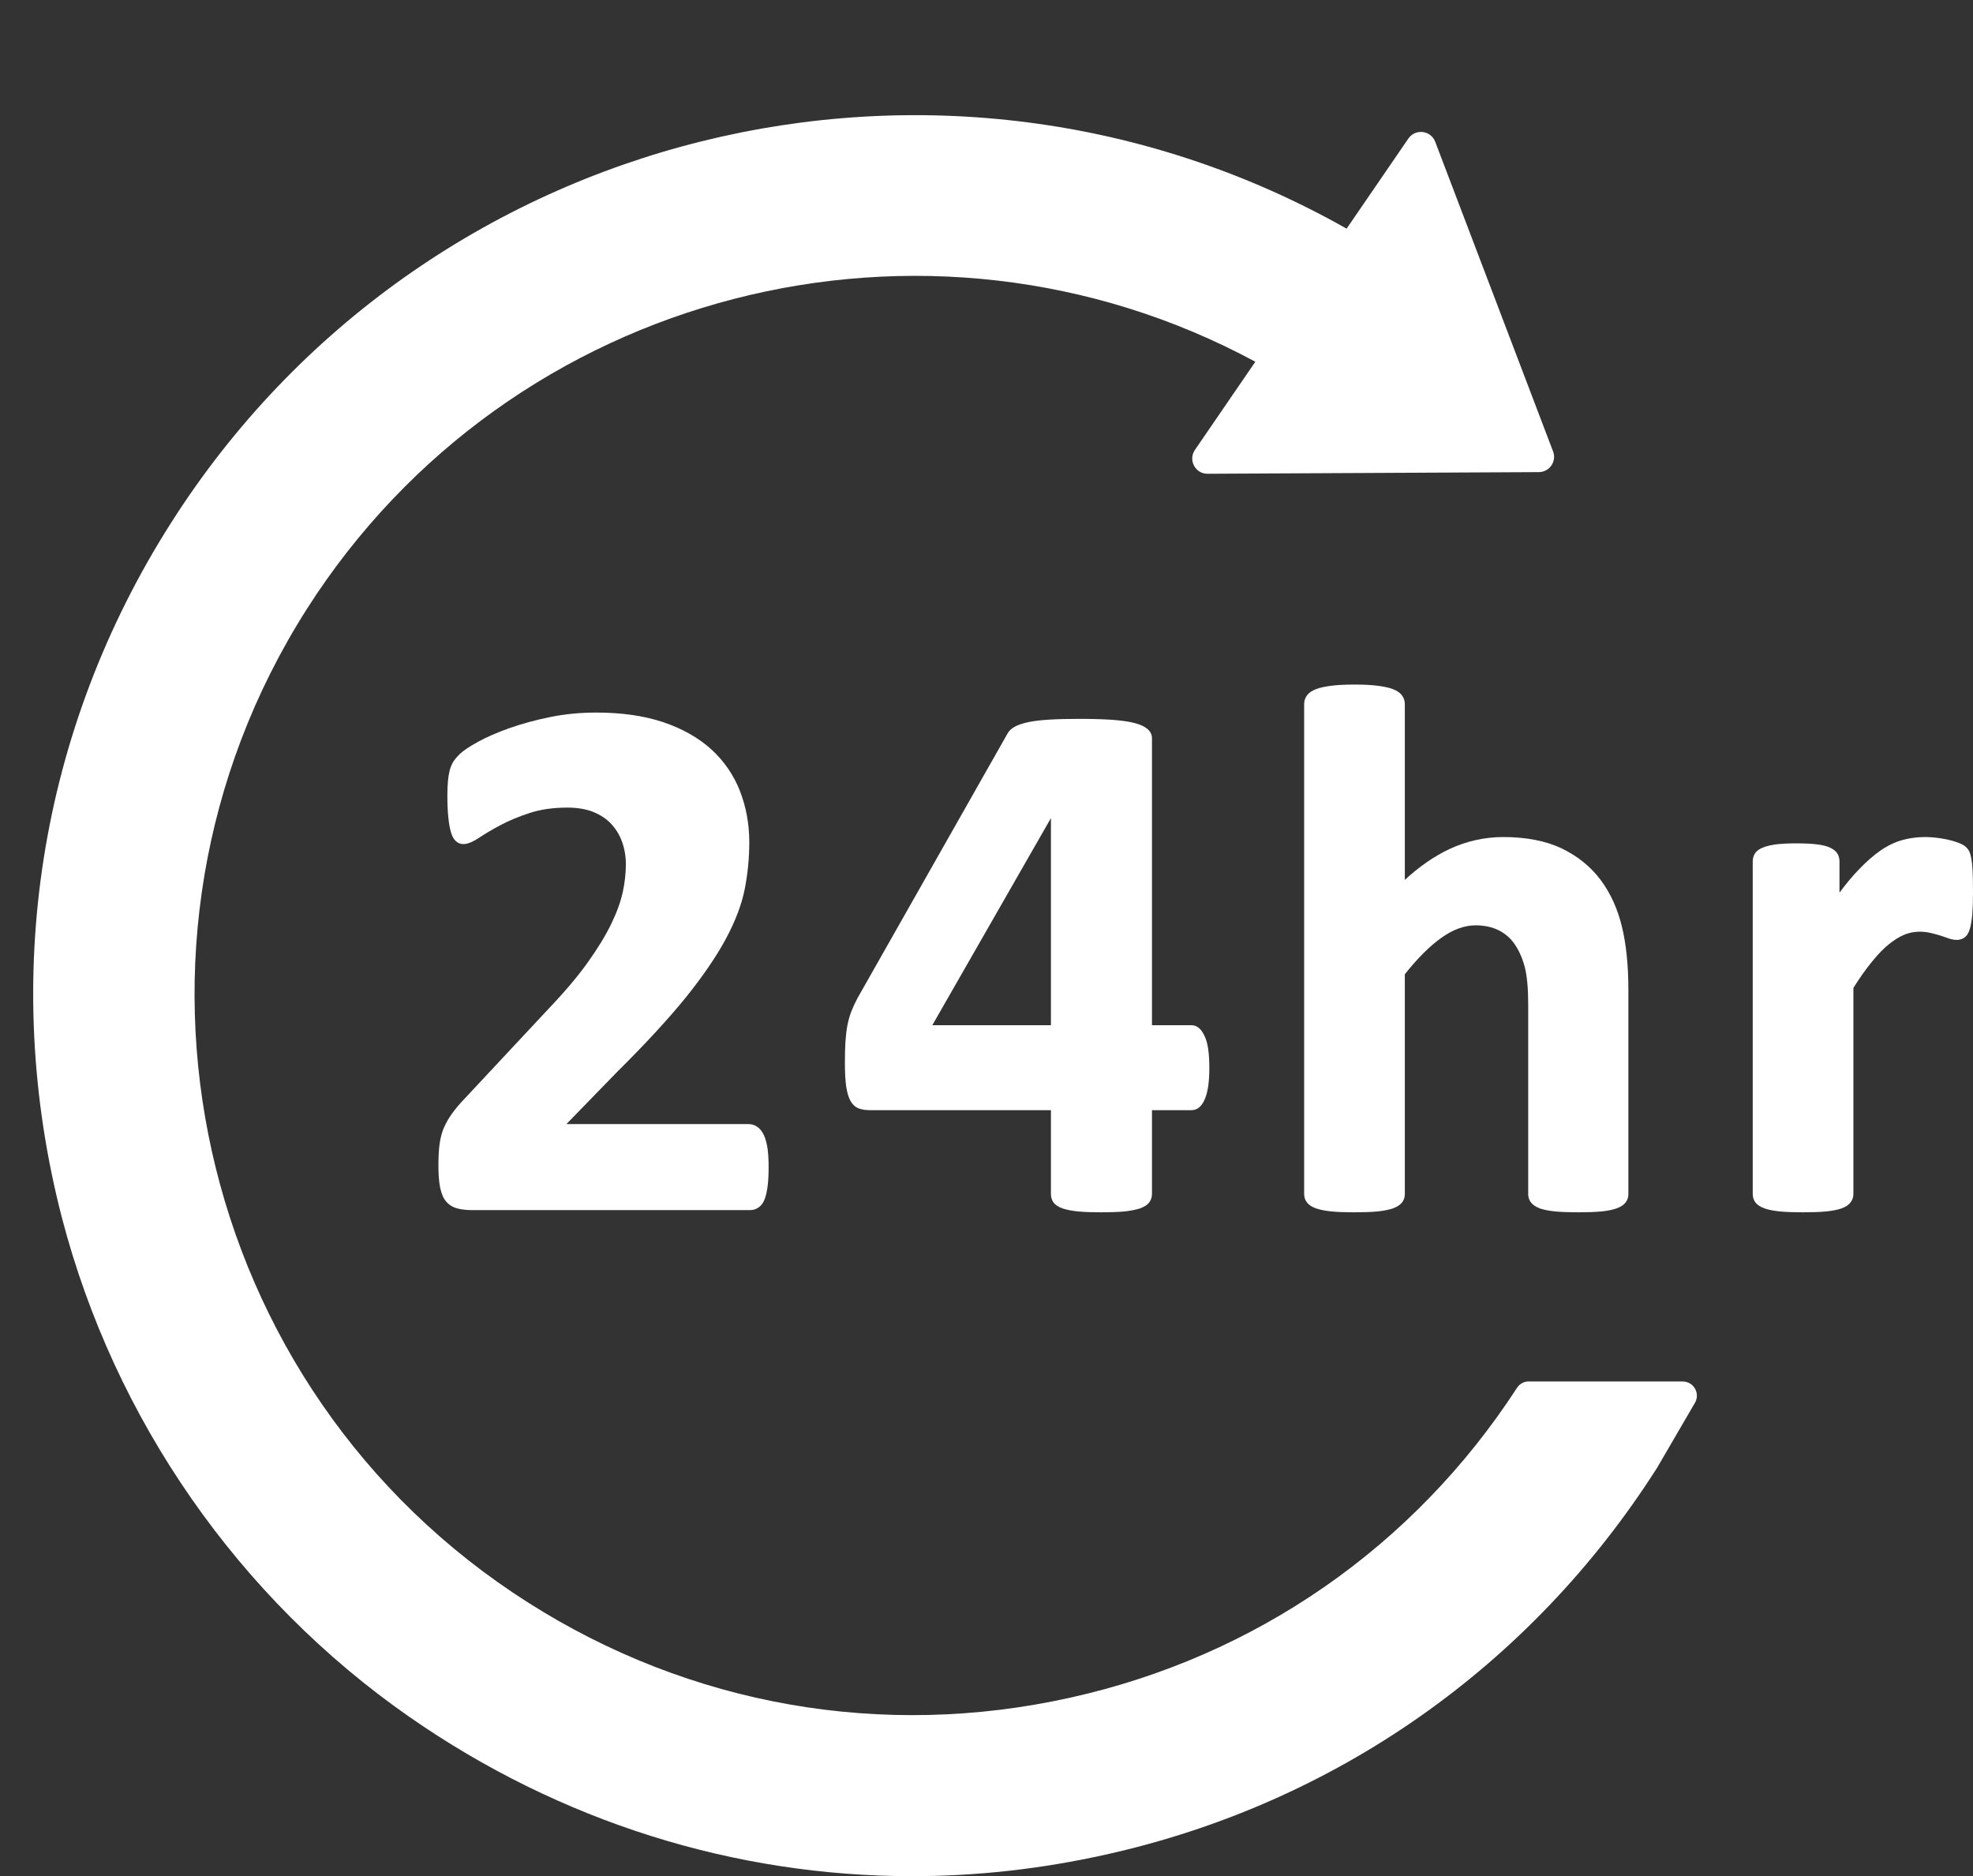 <?xml version="1.0" encoding="UTF-8" standalone="no"?><svg xmlns="http://www.w3.org/2000/svg" xmlns:xlink="http://www.w3.org/1999/xlink" fill="#000000" height="1537.4" preserveAspectRatio="xMidYMid meet" version="1.1" viewBox="178.0 184.1 1616.8 1537.4" width="1616.8" zoomAndPan="magnify">
 <rect x="178.0" y="184.1" width="1616.8" height="1537.4" fill="#333333" stroke="none"/>
 <g fill="#ffffff" id="change1_1">
  <path d="m803.94 1114.2c-1.43-3-3.26-5.3-5.32-6.7-2.17-1.5-4.59-2.3-7.21-2.3h-149.26l41.52-42.7c23.01-22.8 41.89-43.3 56.12-60.8 14.14-17.59 25.23-33.77 32.93-48.1 7.81-14.49 13.05-28.26 15.56-40.94 2.47-12.58 3.73-25.5 3.73-38.41 0-14.83-2.57-28.97-7.68-42.06-5.15-13.09-13.04-24.55-23.45-34.05-10.45-9.47-23.69-16.96-39.33-22.26-15.62-5.23-34.06-7.89-54.76-7.89-13.27 0-26.08 1.24-38.11 3.71-12.21 2.49-23.44 5.56-33.37 9.1-10.21 3.67-18.84 7.42-25.62 11.18-7.3 4.05-11.93 7.14-14.62 9.74-2.74 2.64-4.65 4.89-5.79 6.87-1.14 1.91-2.04 4.12-2.76 6.78-0.61 2.29-1.08 5.12-1.44 8.69-0.33 3.24-0.47 7.29-0.47 12.01 0 6.81 0.25 12.79 0.79 17.84 0.47 4.8 1.16 8.81 2.08 11.9 0.92 3.4 2.25 5.82 3.99 7.43 4.08 3.82 9.89 3.54 19.1-2.66 4.81-3.22 10.64-6.65 17.32-10.24 7.01-3.73 15.08-7.1 24.03-10.02 8.92-2.96 19.37-4.46 31.03-4.46 8.15 0 15.32 1.2 21.26 3.58 6.07 2.49 10.9 5.73 14.76 9.9 3.91 4.22 6.89 9.18 8.87 14.78 2.01 5.71 3.04 11.82 3.04 18.17 0 7.19-0.83 14.83-2.51 22.64-1.69 7.88-4.85 16.65-9.4 26.09-4.63 9.57-11.13 20.24-19.33 31.7-8.11 11.41-19.12 24.39-32.75 38.68l-68.36 73.2c-4.14 4.3-7.55 8.4-10.19 12.1-2.66 3.7-4.85 7.6-6.59 11.5-1.69 4-2.85 8.4-3.54 13.5-0.64 4.9-0.94 10.7-0.94 17.7 0 7.1 0.47 13.1 1.43 17.9 1.08 5.1 2.73 8.9 5.05 11.5 2.29 2.7 5.43 4.6 9.37 5.6 3.48 0.9 7.62 1.3 12.28 1.3h227.21c2.58 0 4.94-0.7 7.02-2.2 2.14-1.4 3.8-3.7 5.04-6.9 1.03-2.8 1.85-6.4 2.43-10.9 0.51-4.3 0.77-9.5 0.77-15.4 0-5.8-0.3-10.9-0.9-15.2-0.69-4.5-1.67-8-3.03-10.9" fill="inherit"/>
  <path d="m1039.2 854.48v169.72h-97.22zm115.2 169.72h-32.4v-235.16c0-3.07-1.4-5.82-4.1-7.9-2.4-1.95-5.8-3.47-10.7-4.7-4.5-1.13-10.6-1.97-18-2.53-7.5-0.49-16.5-0.75-26.8-0.75-9.4 0-17.7 0.21-24.5 0.62s-12.5 1.1-17.1 2.02c-4.7 1.01-8.3 2.21-11 3.65-2.9 1.58-5 3.54-6.2 5.79l-122.86 216.66c-1.89 3.5-3.58 7.2-5.19 11.2-1.37 3.7-2.45 7.5-3.2 11.5-0.71 3.9-1.22 8.3-1.56 13.3-0.29 4.7-0.43 10.3-0.43 17.2 0 8.2 0.36 14.6 1.09 19.5 0.77 5.1 2.01 9.1 3.71 12 1.89 3.1 4.29 5.1 7.17 6 2.51 0.8 5.28 1.2 8.49 1.2h148.38v68.8c0 2.7 0.8 5 2.2 7 1.5 1.9 3.9 3.5 7.5 4.8 3.2 1 7.4 1.9 12.5 2.4 5.4 0.5 11.7 0.7 18.8 0.7 7.5 0 13.9-0.2 19.2-0.7 5-0.5 9.2-1.4 12.5-2.4 3.6-1.3 6.1-2.8 7.6-4.7 1.6-2 2.5-4.4 2.5-7.1v-68.8h32.4c4.9 0 8.7-3.3 11.2-9.8 2.3-5.6 3.4-13.9 3.4-24.7 0-12.1-1.2-20.6-3.8-26-2.7-6.1-6.4-9.1-10.8-9.1" fill="inherit"/>
  <path d="m1489.8 905.32c-8.1-10.86-18.8-19.59-31.9-25.92-13-6.25-29.2-9.4-48.1-9.4-15.2 0-30 3.32-44.1 9.87-12.3 5.77-24.6 14.27-36.5 25.25v-144.17c0-2.6-0.8-5.06-2.4-7.14-1.6-2.09-4-3.74-7.5-5.07-3.1-1.16-7.2-2.06-12.4-2.72-5-0.65-11.4-0.97-18.9-0.97-7.6 0-14 0.32-19 0.97-5.3 0.66-9.3 1.56-12.4 2.72-3.5 1.31-5.9 2.96-7.5 5.07-1.6 2.08-2.4 4.54-2.4 7.14v401.65c0 2.7 0.8 5 2.5 7.1 1.6 1.9 4 3.5 7.5 4.7 3.2 1 7.3 1.9 12.4 2.4 5.2 0.5 11.5 0.7 18.9 0.7 7.2 0 13.6-0.2 18.9-0.7 5-0.5 9.1-1.4 12.3-2.4 3.4-1.3 6-2.8 7.6-4.8s2.4-4.3 2.4-7v-180.16c10.4-13.11 20.5-23.18 30-29.91 9.4-6.74 18.9-10.18 28-10.18 7.2 0 13.6 1.4 19.1 4.15 5.3 2.7 9.8 6.61 13.1 11.6 3.5 5.07 6.2 11.31 8.1 18.5 1.9 7.4 2.8 17.68 2.8 30.5v155.5c0 2.7 0.8 5 2.4 7 1.5 1.9 4 3.5 7.3 4.8 3.1 1 7.3 1.9 12.5 2.4 5.3 0.5 11.7 0.7 19 0.7 7.1 0 13.4-0.2 18.8-0.7 5.1-0.5 9.3-1.4 12.4-2.5 3.3-1.2 5.7-2.7 7.3-4.7s2.4-4.3 2.4-7v-167.09c0-20.28-1.8-37.81-5.3-52.1-3.5-14.49-9.3-27.3-17.3-38.09" fill="inherit"/>
  <path d="m1794.5 897.96c-0.3-4.83-0.6-7.94-1-9.97-0.4-2.33-0.9-4.21-1.5-5.65-0.7-1.61-1.7-3.03-3.2-4.37-1.4-1.21-3.5-2.35-6.2-3.39-2.9-1.04-5.9-1.9-8.9-2.56-3.3-0.7-6.6-1.24-9.8-1.55-8.8-0.96-17.9-0.44-26.6 1.89-5.9 1.57-12 4.43-18 8.48-5.8 3.99-12 9.39-18.4 16.11-5 5.17-10.1 11.42-15.5 18.59v-25.38c0-2.62-0.6-4.93-1.9-6.87-1.3-1.95-3.4-3.53-6.3-4.82-2.5-1.13-6-1.94-10.7-2.53-4.4-0.5-10-0.77-16.5-0.77-6.3 0-11.7 0.27-16.1 0.77-4.5 0.59-8.1 1.4-10.8 2.49-3.3 1.25-5.5 2.84-6.9 4.86-1.3 1.97-1.9 4.27-1.9 6.87v272.44c0 2.7 0.8 5 2.4 7.1 1.6 1.9 4.1 3.5 7.5 4.7 3.2 1.1 7.4 1.9 12.4 2.4 5.2 0.5 11.6 0.7 18.9 0.7s13.7-0.2 18.9-0.7c5-0.5 9.2-1.3 12.4-2.4 3.4-1.2 5.9-2.8 7.5-4.8s2.5-4.3 2.5-7v-169.02c5.3-8.41 10.5-15.71 15.4-21.67 4.9-5.99 9.5-10.8 13.9-14.25 4.4-3.5 8.6-6.1 12.6-7.71 7.3-2.98 15.1-2.83 21.3-1.39 2.9 0.69 5.7 1.44 8.1 2.19l2.3 0.77c1.6 0.56 3.1 1.05 4.5 1.55 5.6 1.91 9.9 1.54 13.1-0.86 1.9-1.4 3.2-3.65 4.2-6.89 0.9-2.83 1.5-6.74 2-11.59 0.4-5.08 0.6-11.2 0.6-18.21 0-7.43-0.1-13.27-0.3-17.56" fill="inherit"/>
  <path d="m1556.8 1316.1h-126.1c-3.9 0-7.5 2-9.6 5.3-84.5 130.1-214.4 220.2-366 253.8-153.78 34.3-311.55 6.6-444.48-78-274.44-174.5-355.74-539.67-181.28-813.88 167-262.38 507.92-348.2 777.36-202.8l-49.5 72.25c-5.7 8.31 0.3 19.6 10.3 19.55l271.5-1.36c8.8-0.04 14.8-8.78 11.7-16.93l-96.6-253.77c-3.6-9.42-16.3-10.93-22-2.62l-50.6 73.83c-331.51-187.39-756.61-83.9-963.34 241.09-108.11 169.85-140.19 373.1-89.43 569.34 43.07 165.2 144.58 311.5 284.77 409.1 123.48 85.9 266.31 130.5 411.99 130.5 52.73 0 105.71-5.9 158.21-17.6 188.1-41.7 348.7-154.4 452.2-317l31-53.2c4.6-7.8-1-17.6-10.1-17.6" fill="inherit"/>
 </g>
</svg>
